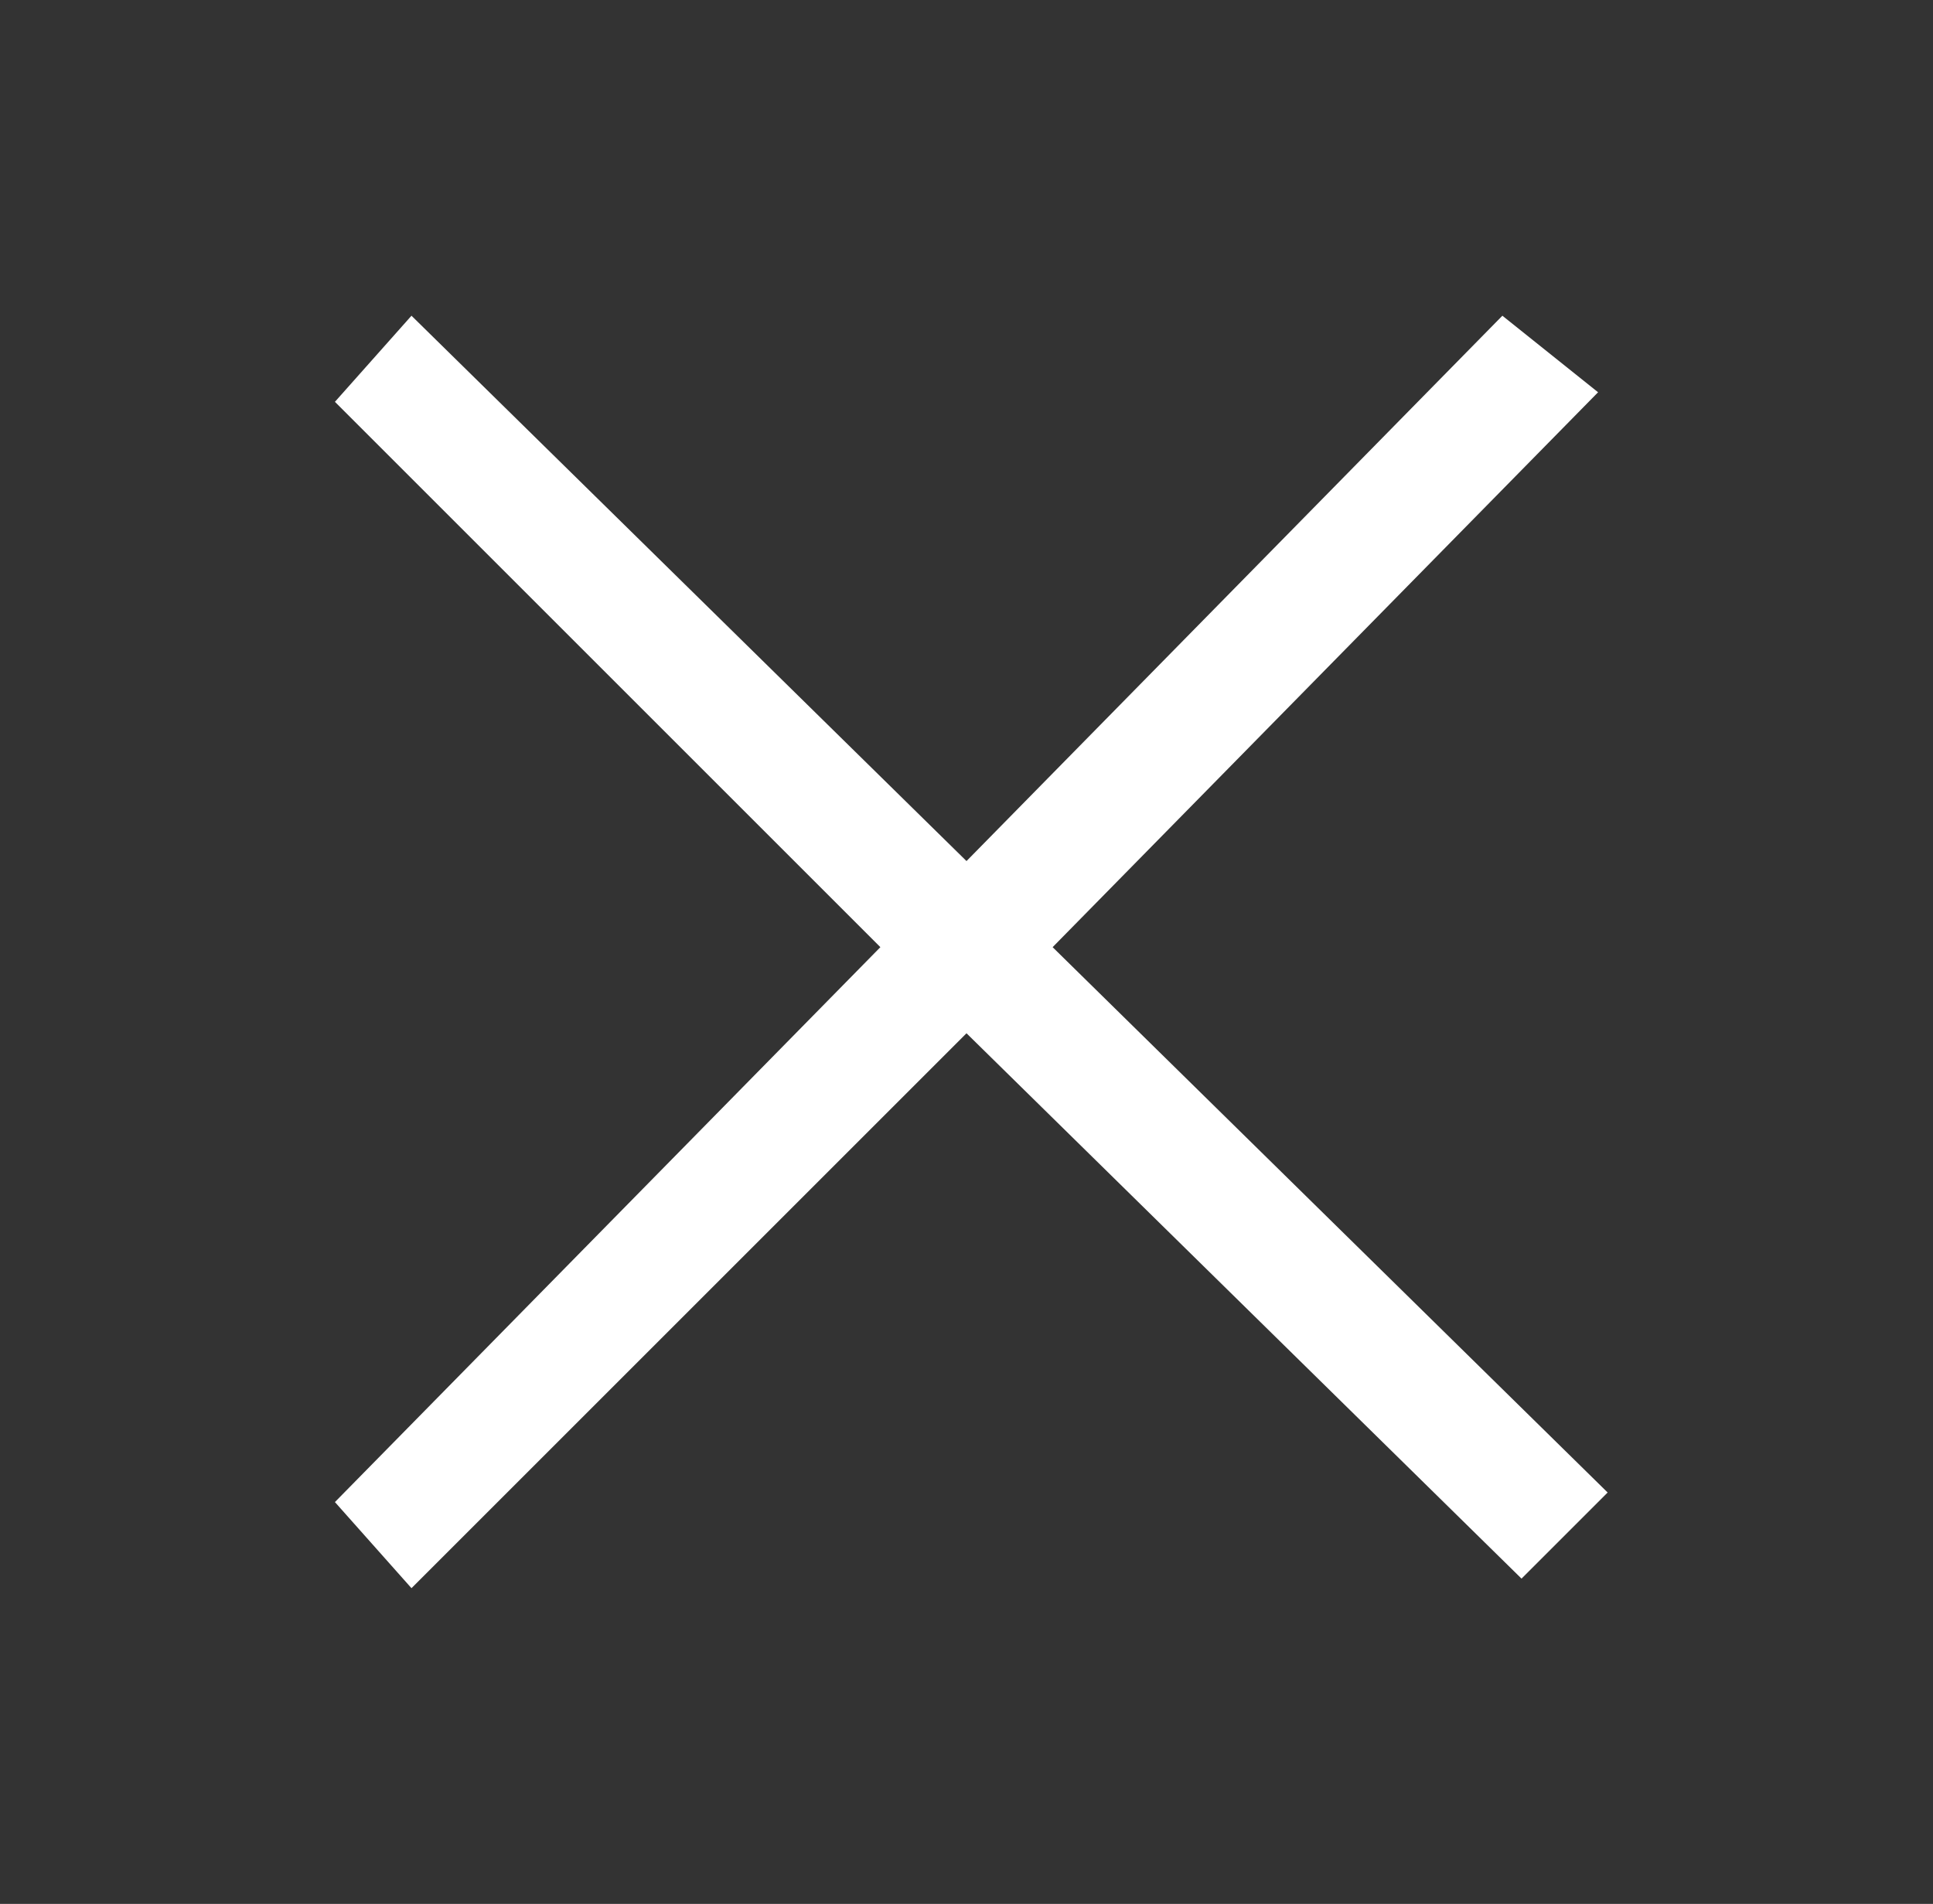 <?xml version="1.0" encoding="UTF-8"?>
<svg id="_レイヤー_1" data-name="レイヤー_1" xmlns="http://www.w3.org/2000/svg" version="1.1" viewBox="0 0 20.2 19.9">
  <rect x="0" y="0" width="20.2" height="19.9" fill="#333333" stroke="none"/>
  <!-- Generator: Adobe Illustrator 29.4.0, SVG Export Plug-In . SVG Version: 2.1.0 Build 152)  -->
  <defs>
    <style>
      .st0 {
        fill: #fff;
      }
    </style>
  </defs>
  <polygon class="st0" points="16.8 15.6 11 9.9 16.7 4.1 15.7 3.3 10.1 9 4.3 3.3 3.5 4.2 9.2 9.9 3.5 15.7 4.3 16.6 10.1 10.8 15.9 16.5 16.8 15.6"/>
</svg>